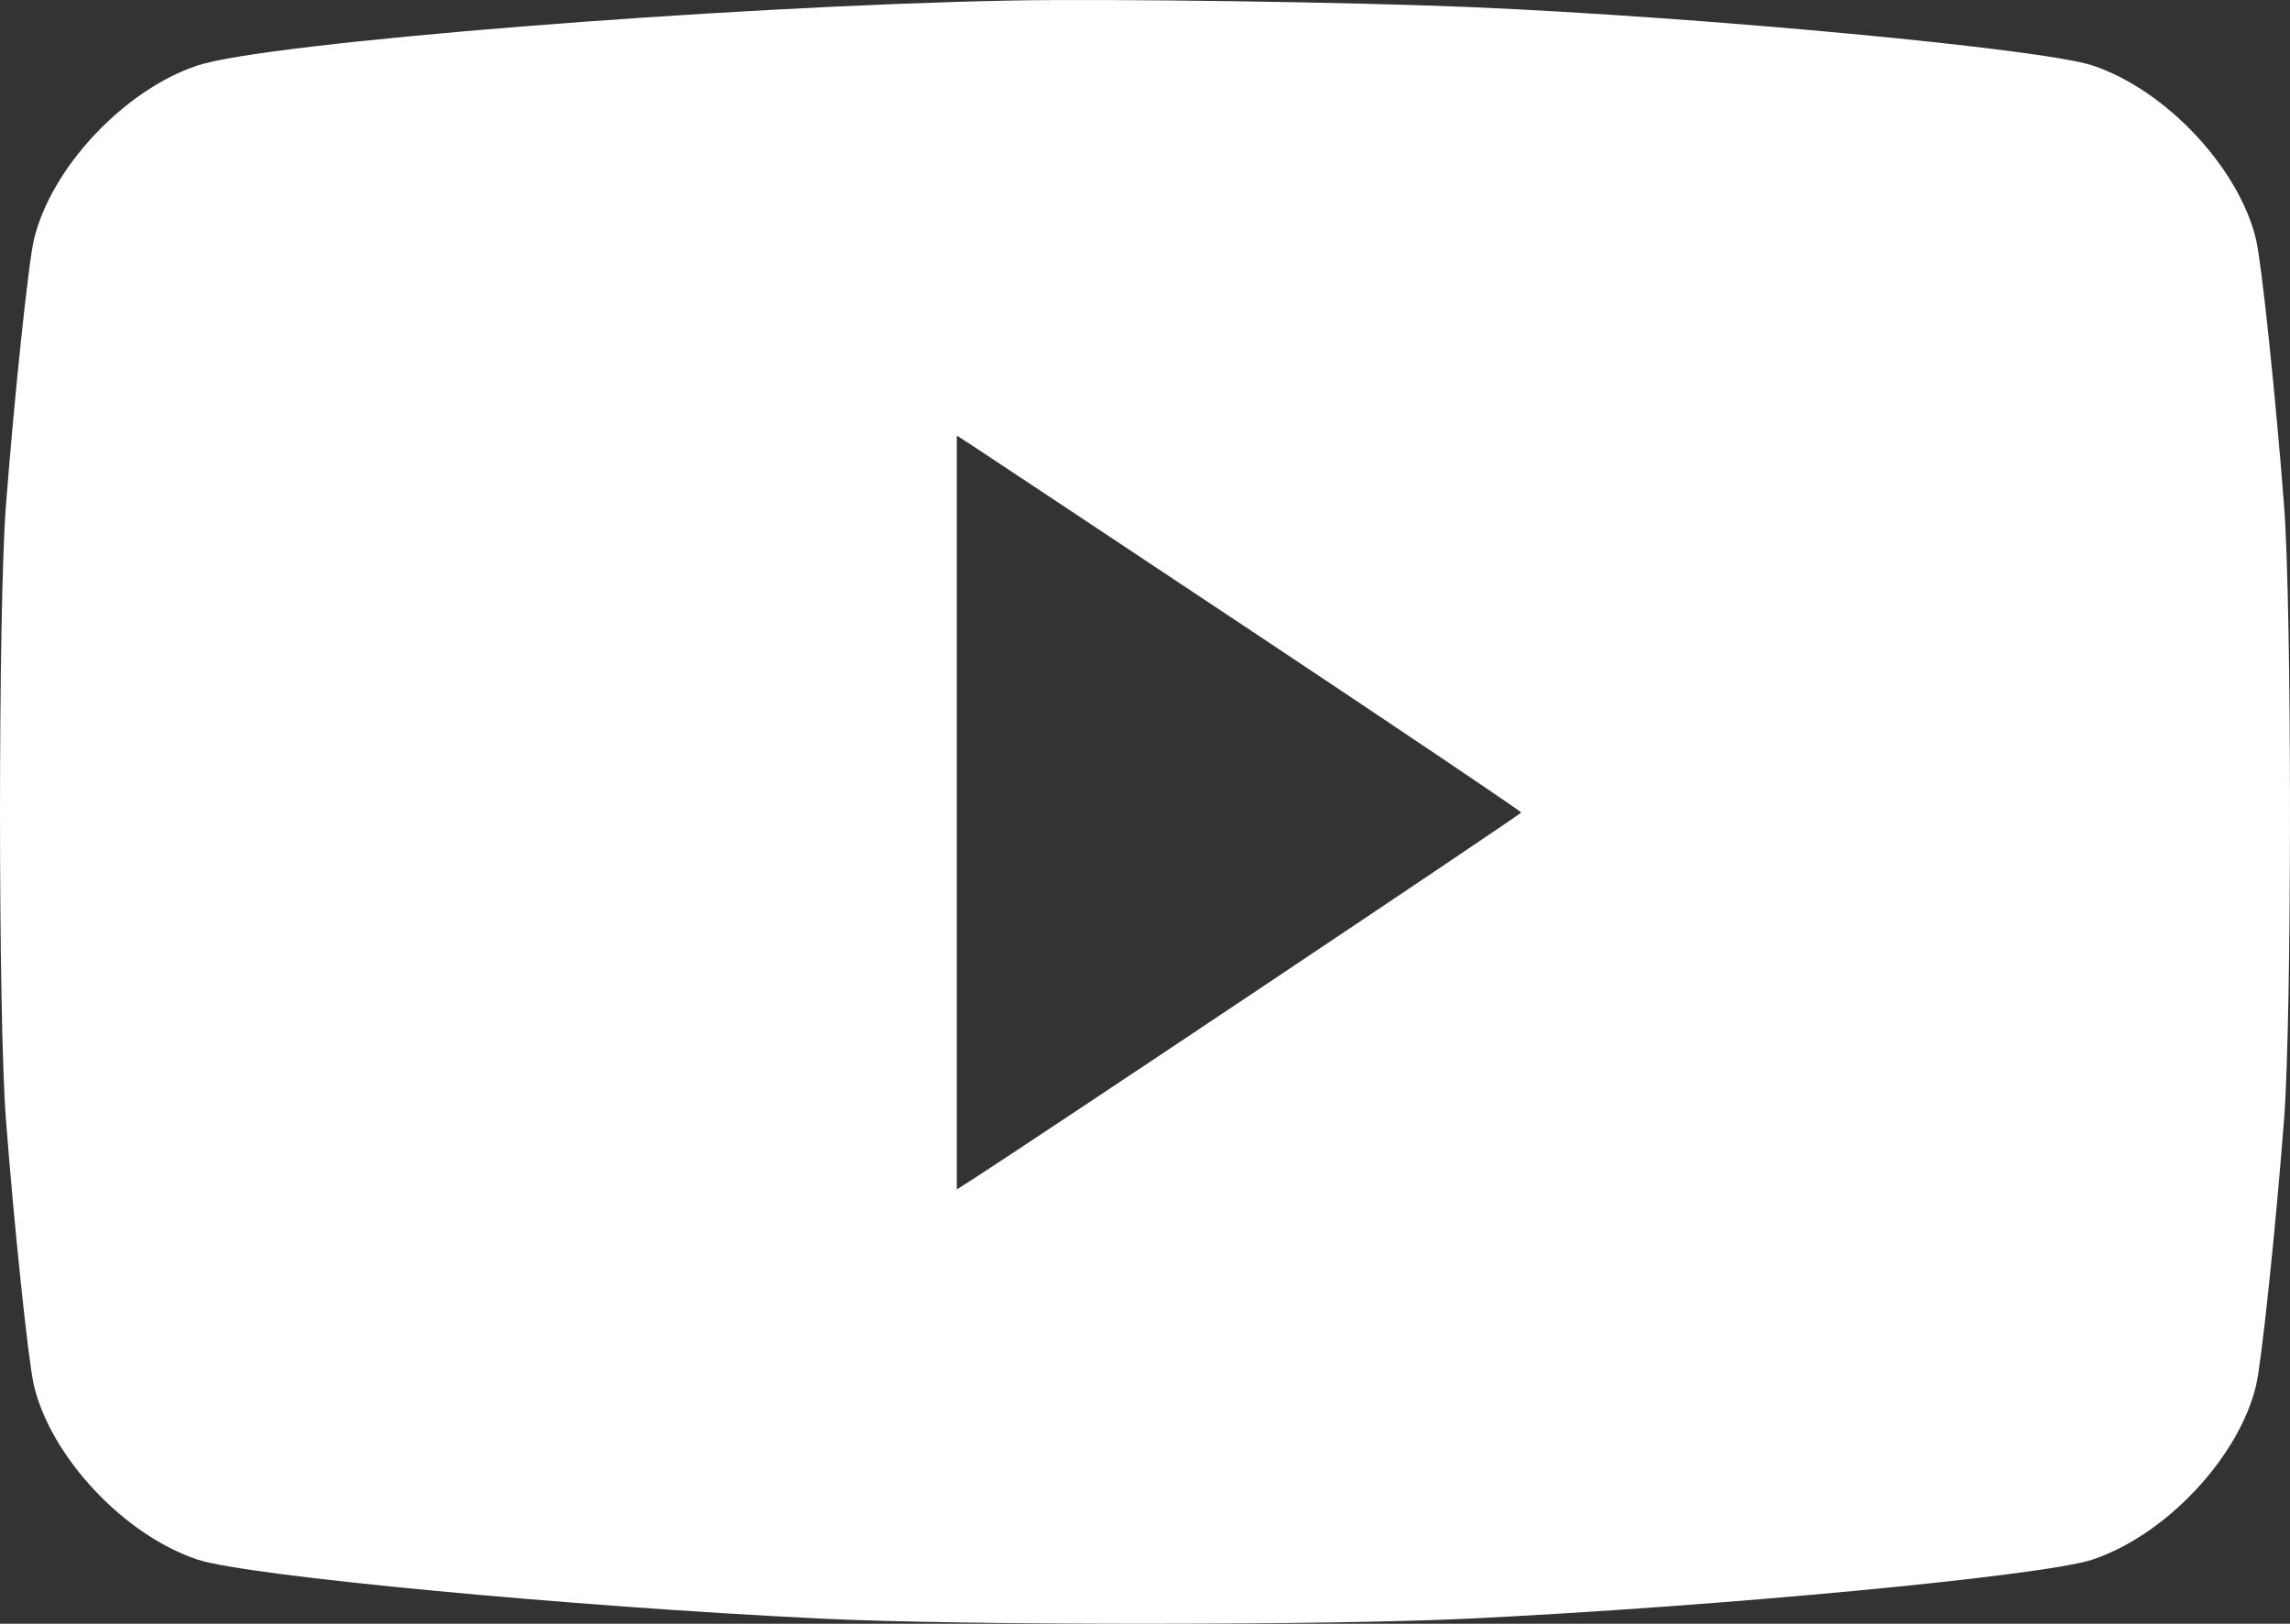<?xml version="1.0" encoding="UTF-8"?> <svg xmlns="http://www.w3.org/2000/svg" width="55" height="39" viewBox="0 0 55 39" fill="none"><rect x="0" y="0" width="55" height="39" fill="#333333" stroke="none"/><path fill-rule="evenodd" clip-rule="evenodd" d="M24.271 0.013C17.376 0.146 6.405 1.022 4.746 1.572C2.984 2.156 1.222 4.032 0.814 5.759C0.681 6.322 0.341 9.56 0.142 12.15C-0.047 14.619 -0.047 24.412 0.142 26.881C0.341 29.471 0.681 32.71 0.814 33.273C1.222 34.999 2.984 36.875 4.746 37.459C5.932 37.853 13.706 38.587 19.751 38.878C23.145 39.041 31.855 39.041 35.249 38.878C41.294 38.587 49.068 37.853 50.255 37.459C52.016 36.875 53.778 34.999 54.186 33.273C54.319 32.71 54.659 29.471 54.858 26.881C55.047 24.412 55.047 14.619 54.858 12.15C54.659 9.56 54.319 6.322 54.186 5.759C53.778 4.032 52.016 2.156 50.255 1.572C49.044 1.171 40.92 0.409 35.303 0.17C32.439 0.049 26.683 -0.033 24.271 0.013ZM30.068 15.161C33.625 17.526 36.535 19.486 36.535 19.516C36.535 19.557 24.681 27.482 23.291 28.37L22.98 28.568V19.516V10.463L23.291 10.662C23.462 10.771 26.512 12.796 30.068 15.161Z" fill="white"></path></svg> 